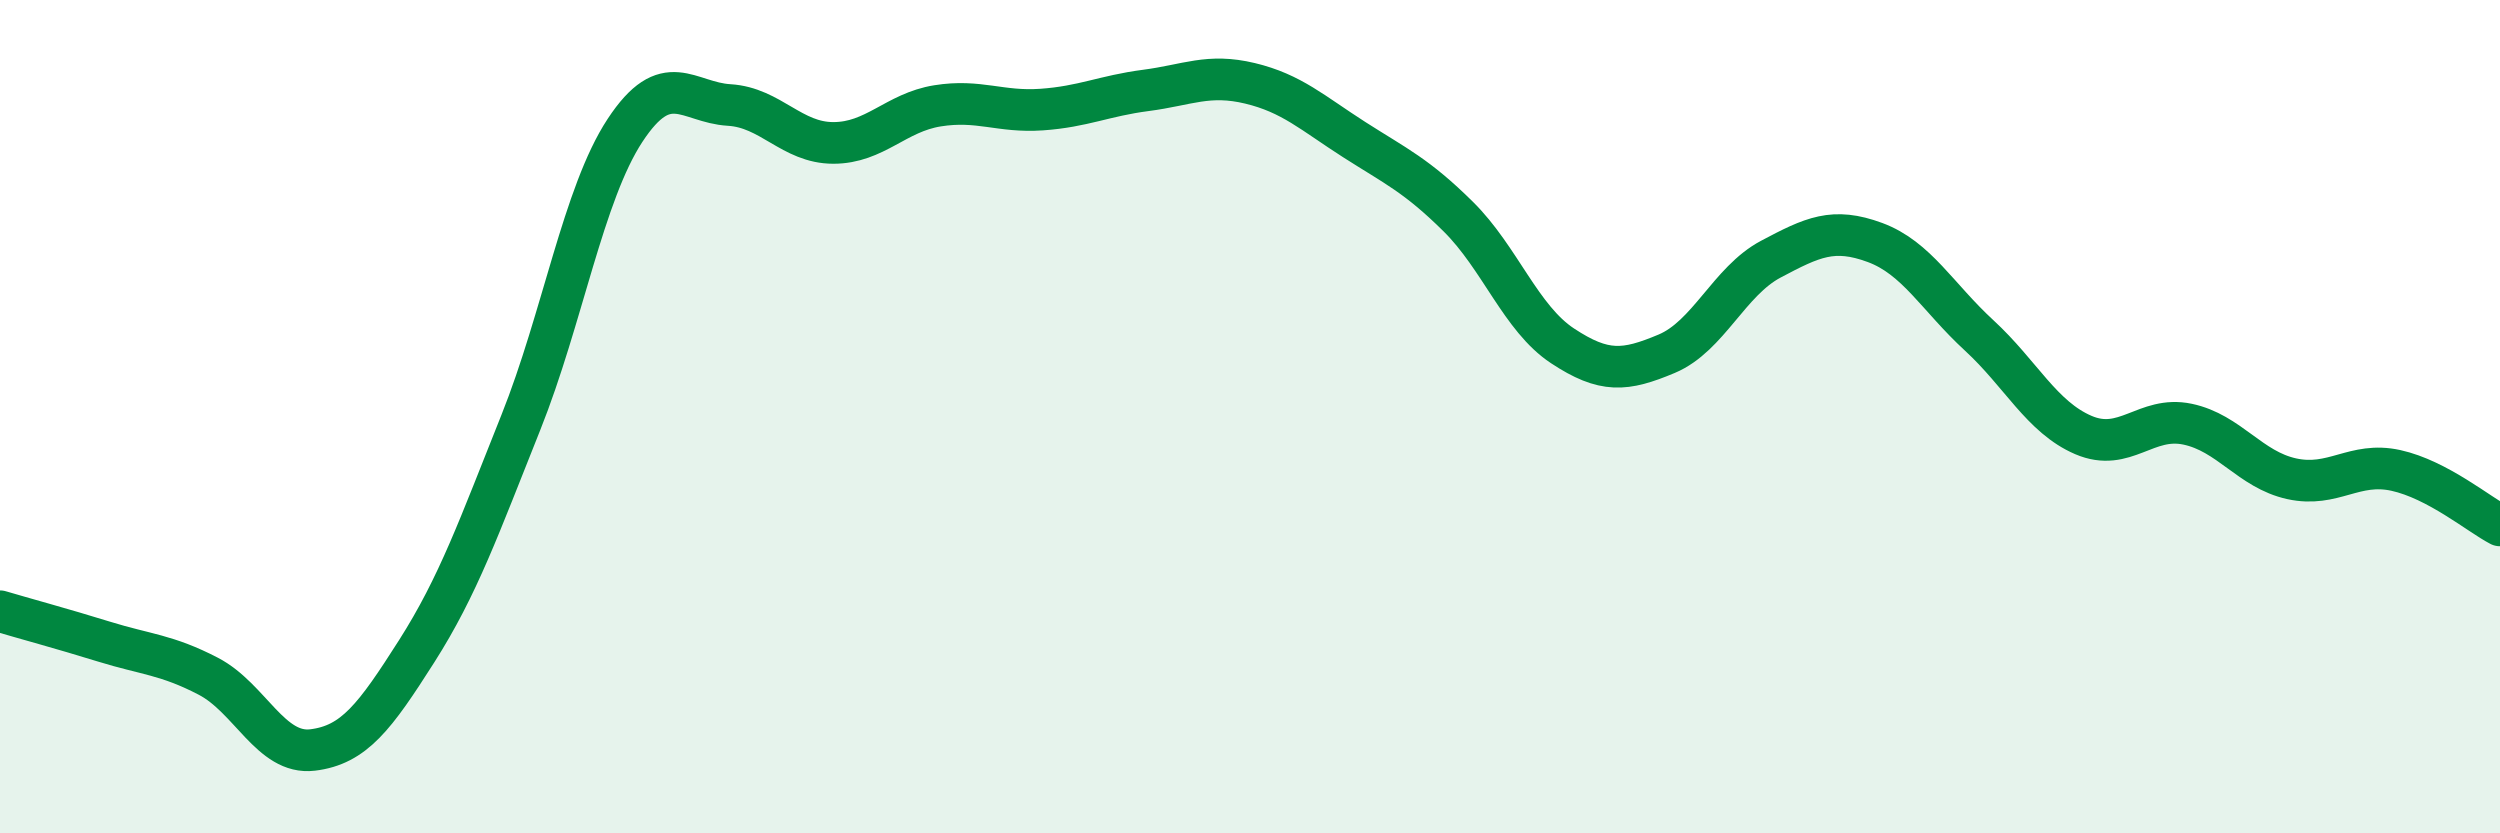 
    <svg width="60" height="20" viewBox="0 0 60 20" xmlns="http://www.w3.org/2000/svg">
      <path
        d="M 0,14.67 C 0.5,14.82 1.5,15.09 2.5,15.4 C 3.5,15.71 4,15.71 5,16.23 C 6,16.75 6.5,18.12 7.5,18 C 8.5,17.88 9,17.2 10,15.63 C 11,14.06 11.5,12.64 12.5,10.14 C 13.5,7.64 14,4.65 15,3.13 C 16,1.61 16.5,2.46 17.5,2.52 C 18.5,2.58 19,3.43 20,3.43 C 21,3.43 21.5,2.7 22.5,2.54 C 23.5,2.38 24,2.7 25,2.63 C 26,2.56 26.5,2.3 27.5,2.17 C 28.5,2.04 29,1.76 30,2 C 31,2.24 31.5,2.71 32.5,3.35 C 33.5,3.99 34,4.21 35,5.2 C 36,6.19 36.5,7.64 37.5,8.3 C 38.5,8.96 39,8.91 40,8.49 C 41,8.07 41.5,6.75 42.5,6.22 C 43.5,5.69 44,5.45 45,5.82 C 46,6.19 46.5,7.13 47.5,8.05 C 48.5,8.97 49,10.01 50,10.44 C 51,10.87 51.5,9.97 52.5,10.18 C 53.5,10.39 54,11.27 55,11.49 C 56,11.71 56.5,11.07 57.5,11.29 C 58.5,11.51 59.5,12.35 60,12.61L60 20L0 20Z"
        fill="#008740"
        opacity="0.1"
        stroke-linecap="round"
        stroke-linejoin="round"
      />
      <path
        d="M 0,14.67 C 0.5,14.82 1.5,15.09 2.5,15.4 C 3.5,15.71 4,15.71 5,16.23 C 6,16.75 6.5,18.12 7.5,18 C 8.5,17.88 9,17.2 10,15.63 C 11,14.06 11.5,12.64 12.5,10.14 C 13.5,7.64 14,4.65 15,3.13 C 16,1.61 16.5,2.46 17.5,2.52 C 18.5,2.58 19,3.43 20,3.43 C 21,3.43 21.5,2.7 22.5,2.54 C 23.5,2.38 24,2.7 25,2.63 C 26,2.56 26.5,2.3 27.5,2.17 C 28.5,2.04 29,1.76 30,2 C 31,2.24 31.5,2.71 32.5,3.35 C 33.5,3.99 34,4.21 35,5.2 C 36,6.19 36.5,7.64 37.5,8.3 C 38.5,8.96 39,8.91 40,8.49 C 41,8.07 41.5,6.75 42.5,6.22 C 43.5,5.69 44,5.45 45,5.82 C 46,6.19 46.5,7.13 47.5,8.05 C 48.5,8.97 49,10.01 50,10.44 C 51,10.87 51.5,9.97 52.5,10.18 C 53.5,10.39 54,11.27 55,11.49 C 56,11.71 56.5,11.07 57.5,11.29 C 58.5,11.51 59.5,12.35 60,12.61"
        stroke="#008740"
        stroke-width="1"
        fill="none"
        stroke-linecap="round"
        stroke-linejoin="round"
      />
    </svg>
  